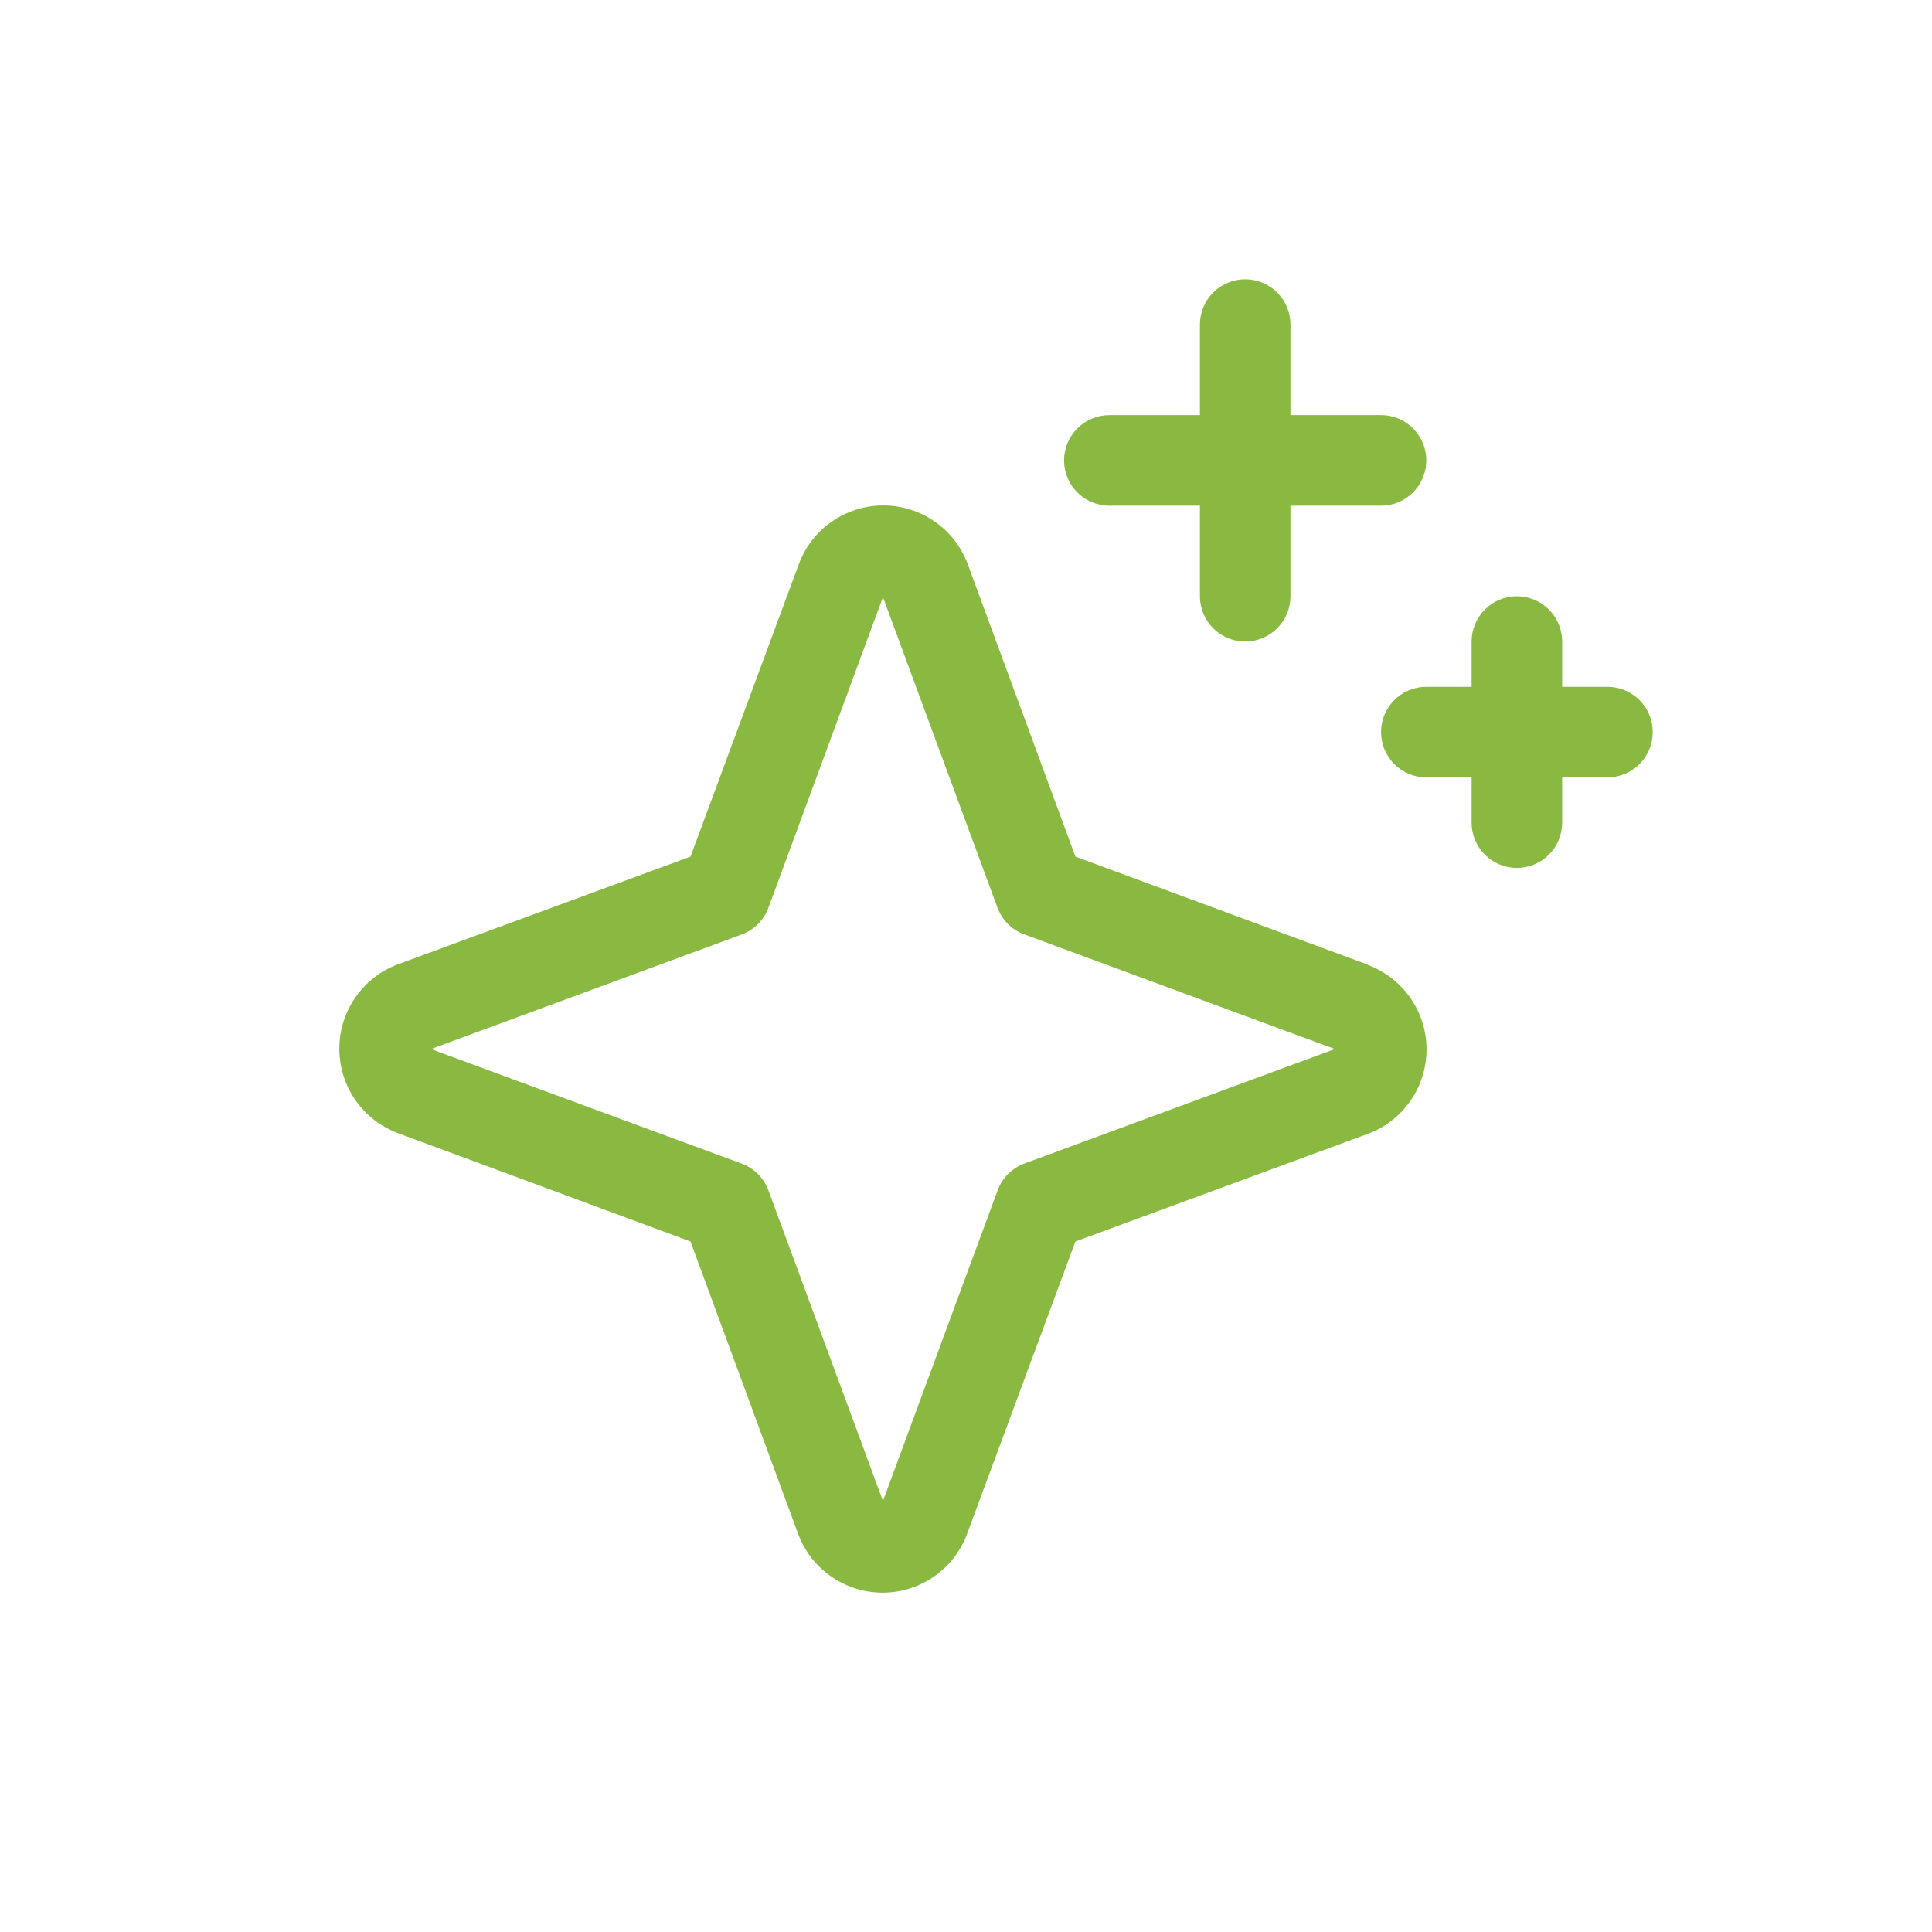 <svg width="70" height="70" viewBox="0 0 70 70" fill="none" xmlns="http://www.w3.org/2000/svg">
<path d="M49.541 34.945L38.964 31.037L35.067 20.45C34.836 19.823 34.419 19.282 33.871 18.9C33.323 18.518 32.671 18.313 32.003 18.313C31.335 18.313 30.683 18.518 30.135 18.9C29.587 19.282 29.17 19.823 28.939 20.45L25.018 31.037L14.432 34.933C13.805 35.164 13.264 35.581 12.882 36.129C12.5 36.677 12.295 37.329 12.295 37.997C12.295 38.665 12.5 39.317 12.882 39.865C13.264 40.413 13.805 40.83 14.432 41.061L25.018 44.982L28.915 55.568C29.145 56.195 29.563 56.736 30.111 57.118C30.659 57.5 31.311 57.705 31.979 57.705C32.647 57.705 33.298 57.5 33.846 57.118C34.394 56.736 34.812 56.195 35.042 55.568L38.964 44.982L49.55 41.085C50.176 40.855 50.718 40.437 51.1 39.889C51.482 39.341 51.687 38.69 51.687 38.022C51.687 37.353 51.482 36.702 51.1 36.154C50.718 35.606 50.176 35.188 49.55 34.958L49.541 34.945ZM37.118 42.156C36.895 42.238 36.693 42.367 36.525 42.535C36.357 42.703 36.228 42.905 36.146 43.128L31.991 54.385L27.844 43.136C27.762 42.911 27.632 42.707 27.463 42.537C27.293 42.368 27.089 42.238 26.864 42.156L15.615 38.009L26.864 33.862C27.089 33.781 27.293 33.65 27.463 33.481C27.632 33.312 27.762 33.107 27.844 32.882L31.991 21.634L36.138 32.882C36.22 33.105 36.349 33.307 36.517 33.475C36.685 33.643 36.887 33.772 37.11 33.854L48.366 38.009L37.118 42.156ZM38.553 16.681C38.553 16.246 38.726 15.829 39.034 15.521C39.342 15.213 39.759 15.04 40.194 15.04H43.475V11.759C43.475 11.324 43.648 10.907 43.956 10.599C44.263 10.291 44.681 10.119 45.116 10.119C45.551 10.119 45.968 10.291 46.276 10.599C46.584 10.907 46.756 11.324 46.756 11.759V15.04H50.038C50.473 15.04 50.89 15.213 51.198 15.521C51.505 15.829 51.678 16.246 51.678 16.681C51.678 17.116 51.505 17.534 51.198 17.841C50.89 18.149 50.473 18.322 50.038 18.322H46.756V21.603C46.756 22.038 46.584 22.455 46.276 22.763C45.968 23.071 45.551 23.244 45.116 23.244C44.681 23.244 44.263 23.071 43.956 22.763C43.648 22.455 43.475 22.038 43.475 21.603V18.322H40.194C39.759 18.322 39.342 18.149 39.034 17.841C38.726 17.534 38.553 17.116 38.553 16.681ZM59.881 26.525C59.881 26.96 59.709 27.377 59.401 27.685C59.093 27.993 58.676 28.166 58.241 28.166H56.6V29.806C56.6 30.241 56.427 30.659 56.12 30.966C55.812 31.274 55.395 31.447 54.96 31.447C54.525 31.447 54.107 31.274 53.8 30.966C53.492 30.659 53.319 30.241 53.319 29.806V28.166H51.678C51.243 28.166 50.826 27.993 50.518 27.685C50.211 27.377 50.038 26.96 50.038 26.525C50.038 26.09 50.211 25.672 50.518 25.365C50.826 25.057 51.243 24.884 51.678 24.884H53.319V23.244C53.319 22.808 53.492 22.391 53.8 22.084C54.107 21.776 54.525 21.603 54.96 21.603C55.395 21.603 55.812 21.776 56.12 22.084C56.427 22.391 56.6 22.808 56.6 23.244V24.884H58.241C58.676 24.884 59.093 25.057 59.401 25.365C59.709 25.672 59.881 26.09 59.881 26.525Z" fill="#8AB941"/>
</svg>
